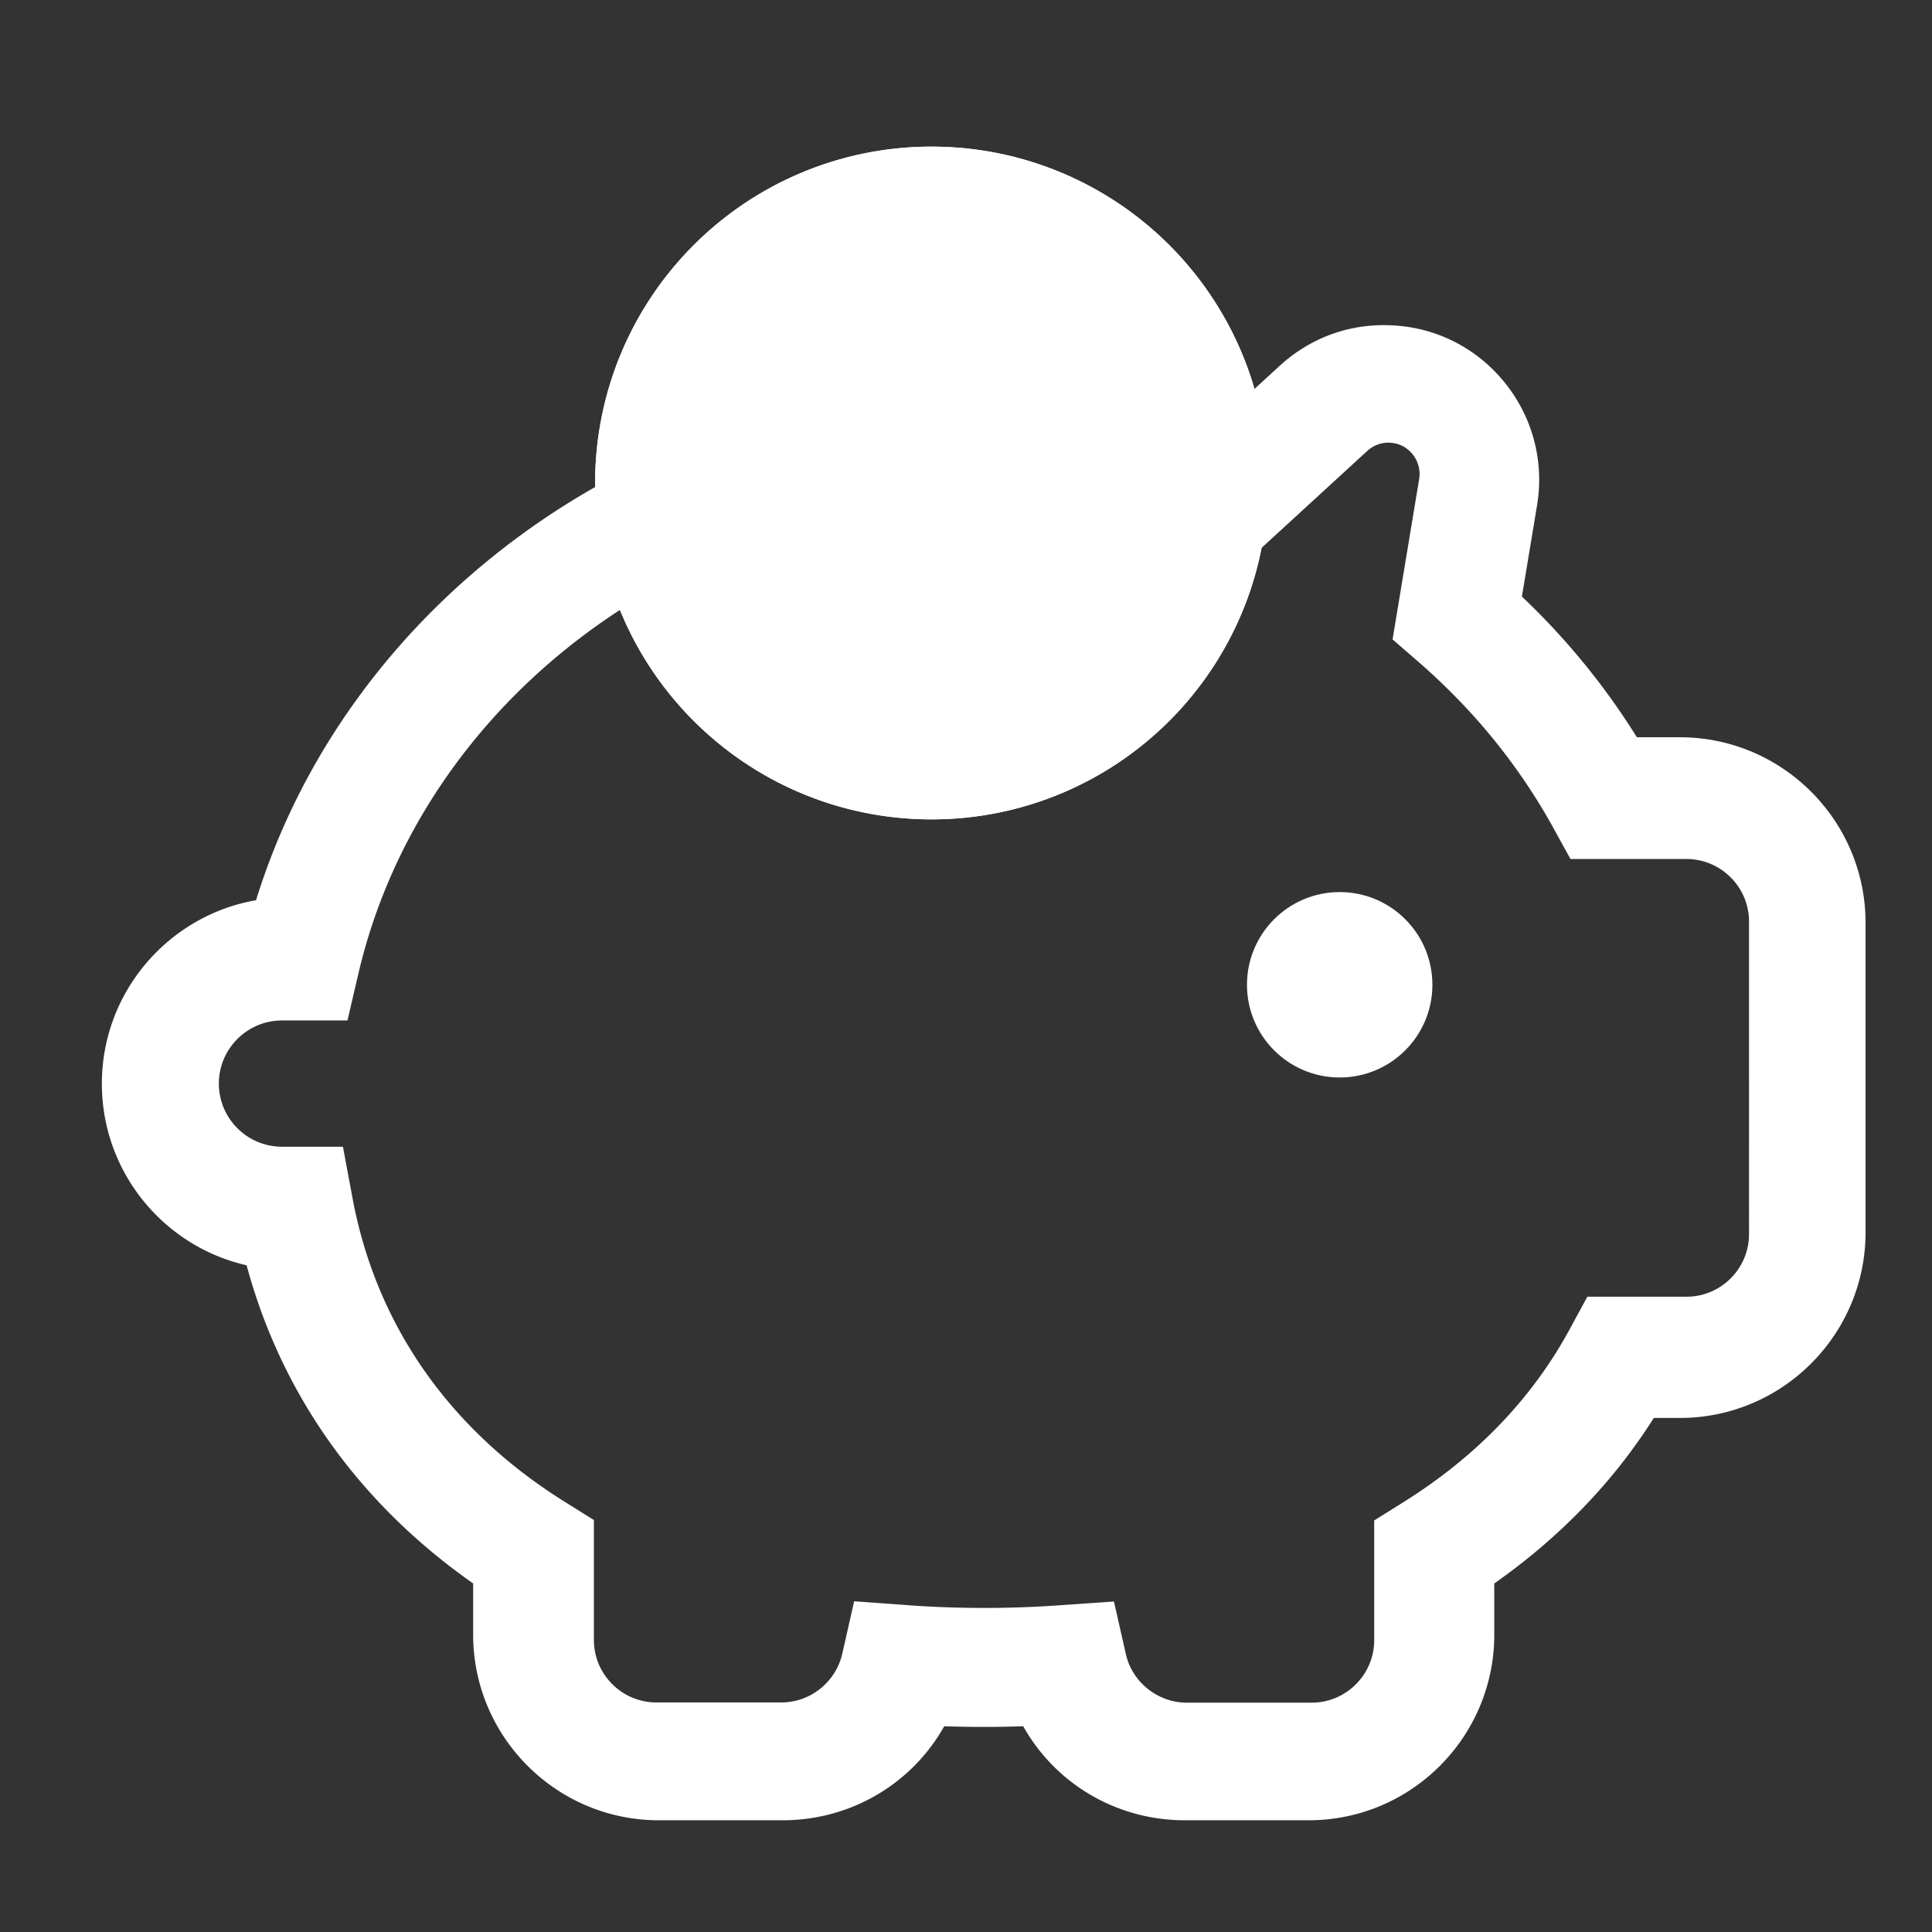 <?xml version="1.0" standalone="no"?><!DOCTYPE svg PUBLIC "-//W3C//DTD SVG 1.1//EN" "http://www.w3.org/Graphics/SVG/1.1/DTD/svg11.dtd"><svg t="1694415557035" class="icon" viewBox="0 0 1024 1024" version="1.1" xmlns="http://www.w3.org/2000/svg" p-id="30204" xmlns:xlink="http://www.w3.org/1999/xlink" width="100" height="100"><rect x="0" y="0" width="1024" height="1024" fill="#333333" stroke="none"/><path d="M693.608 964.782h-65.596c-36.429 0-68.66-19.52-85.682-49.821a644.02 644.02 0 0 1-41.877 0c-17.023 30.3-49.253 49.82-85.683 49.82h-65.595c-54.247 0-98.393-44.146-98.393-98.393v-27.123c-60.488-42.444-101.57-100.095-120.07-168.641-43.918-9.987-76.716-49.367-76.716-96.237 0-48.686 35.408-89.2 81.71-97.258 49.48-159.79 207.681-273.39 385.629-273.39 43.011 0 85.115 6.355 125.516 18.952l31.436-28.826c16.115-14.753 36.883-22.47 59.013-21.449 21.903 0.908 42.104 10.328 56.857 26.443 17.137 18.725 24.627 43.806 20.541 68.773l-8.057 48.572a378.459 378.459 0 0 1 60.942 74.561h22.81c54.248 0 98.394 44.146 98.394 98.393v163.989c0 54.246-44.146 98.393-98.393 98.393h-13.846c-21.449 33.932-49.82 63.325-84.547 87.725v27.123c0 54.247-44.033 98.394-98.393 98.394zM590.417 848.83l6.301 27.84c3.323 14.894 16.956 25.778 32.308 25.778h66.22c18.216 0 33.11-14.894 33.11-33.11v-63.47l15.58-9.738c38.61-24.174 68.168-54.992 87.988-91.54l9.395-17.299h52.586c18.216 0 33.11-14.894 33.11-33.11V488.403c0-18.216-14.894-33.11-33.11-33.11h-61.523l-9.394-17.07c-18.102-32.652-41.932-61.981-70.917-87.186l-13.977-12.144 14.092-85.009c0.802-5.04-0.688-10.082-4.125-13.863-4.01-4.468-8.936-5.27-11.457-5.384-2.75-0.115-7.446 0.343-11.915 4.353L663.74 294.9l-18.903-6.874c-39.296-14.32-80.77-21.653-123.274-21.653-158.102 0-297.416 104.714-331.442 248.954l-5.958 25.548h-34.714c-18.445 0-33.453 15.009-33.453 33.454s15.008 33.454 33.453 33.454h32.308l5.041 27.037c12.488 67.251 51.326 122.93 112.39 161.082l15.582 9.738v63.584c0 18.217 14.893 33.11 33.11 33.11h66.22c15.351 0 28.87-10.769 32.307-25.777l6.301-27.84 28.413 2.062c26.465 1.948 54.648 1.948 81.113 0l28.184-1.947z" fill="#ffffff" p-id="30205"></path><path d="M493.714 256m-178.286 0a178.286 178.286 0 1 0 356.572 0 178.286 178.286 0 1 0-356.572 0Z" fill="#ffffff" p-id="30206"></path><path d="M493.714 77.714C592.18 77.714 672 157.536 672 256s-79.821 178.286-178.286 178.286c-98.464 0-178.285-79.822-178.285-178.286s79.82-178.286 178.285-178.286z m0 64c-63.118 0-114.285 51.168-114.285 114.286s51.167 114.286 114.285 114.286C556.833 370.286 608 319.118 608 256s-51.167-114.286-114.286-114.286z" fill="#ffffff" p-id="30207"></path><path d="M660.923 521.956c0 27.14 22.001 49.14 49.14 49.14 27.14 0 49.14-22 49.14-49.14s-22-49.14-49.14-49.14c-27.139 0-49.14 22-49.14 49.14z" fill="#ffffff" p-id="30208"></path></svg>